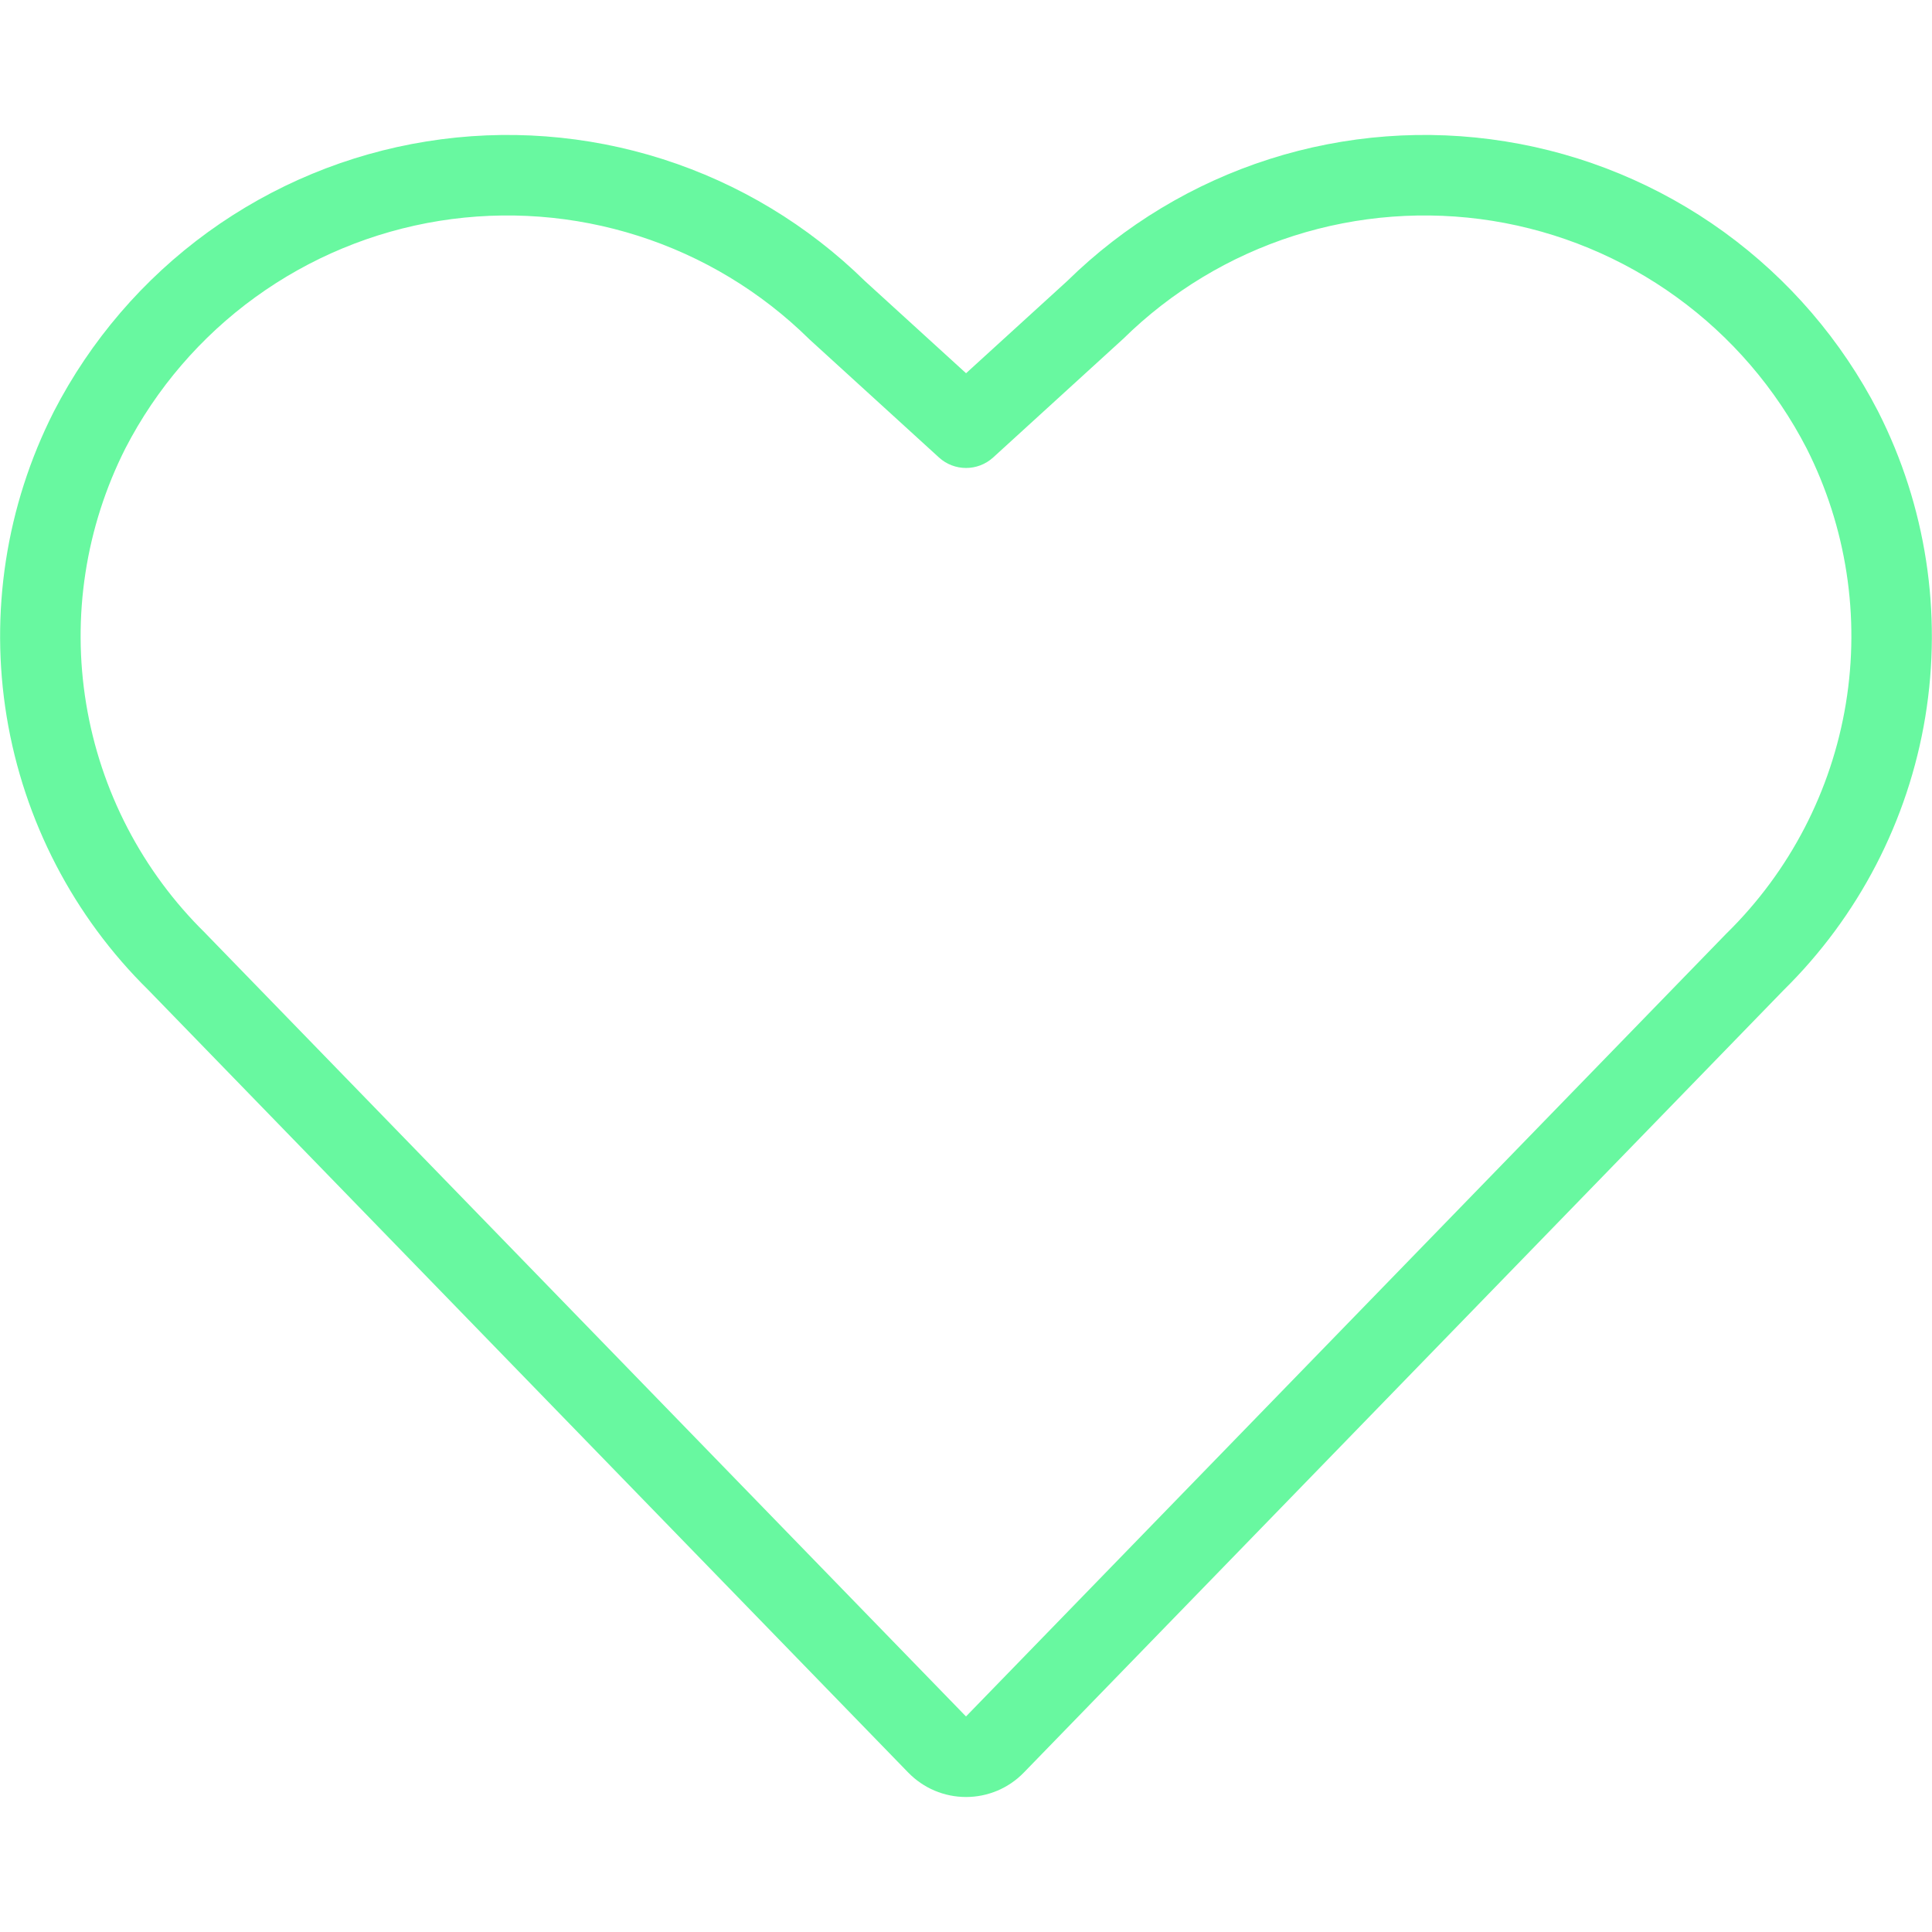 <svg width="32" height="32" viewBox="0 0 32 32" fill="none" xmlns="http://www.w3.org/2000/svg">
<path fill-rule="evenodd" clip-rule="evenodd" d="M24.721 3.658C23.619 3.482 22.491 3.567 21.428 3.906C20.365 4.246 19.397 4.831 18.602 5.614C18.596 5.62 18.59 5.626 18.583 5.631L16.45 7.577C16.195 7.809 15.806 7.809 15.552 7.577L13.418 5.631C13.412 5.626 13.406 5.62 13.4 5.614C12.604 4.831 11.636 4.246 10.573 3.907C9.509 3.567 8.381 3.482 7.279 3.658C6.177 3.835 5.132 4.268 4.228 4.923C3.325 5.577 2.588 6.435 2.077 7.426C1.417 8.731 1.189 10.213 1.427 11.656C1.665 13.1 2.356 14.431 3.401 15.456L3.412 15.468L16 28.43L28.589 15.468L28.6 15.457C29.645 14.431 30.335 13.1 30.573 11.656C30.811 10.213 30.583 8.731 29.923 7.426C29.412 6.435 28.675 5.577 27.772 4.923C26.869 4.268 25.823 3.835 24.721 3.658ZM21.023 2.636C22.285 2.233 23.624 2.132 24.932 2.342C26.241 2.551 27.482 3.066 28.555 3.843C29.628 4.621 30.503 5.64 31.109 6.818L31.111 6.822C31.9 8.38 32.172 10.149 31.889 11.873C31.606 13.593 30.783 15.179 29.54 16.402L16.958 29.359C16.834 29.487 16.685 29.589 16.52 29.659C16.356 29.728 16.179 29.764 16.001 29.764C15.822 29.764 15.645 29.728 15.481 29.659C15.316 29.589 15.168 29.487 15.043 29.359L2.461 16.402C1.218 15.18 0.395 13.594 0.111 11.873C-0.173 10.149 0.1 8.38 0.889 6.822L0.891 6.818C1.498 5.64 2.373 4.621 3.446 3.843C4.519 3.066 5.76 2.551 7.068 2.342C8.377 2.132 9.716 2.233 10.978 2.636C12.237 3.038 13.383 3.73 14.326 4.655L16.001 6.182L17.676 4.655C18.618 3.73 19.765 3.038 21.023 2.636Z" fill="#68F8A0"/>
</svg>
